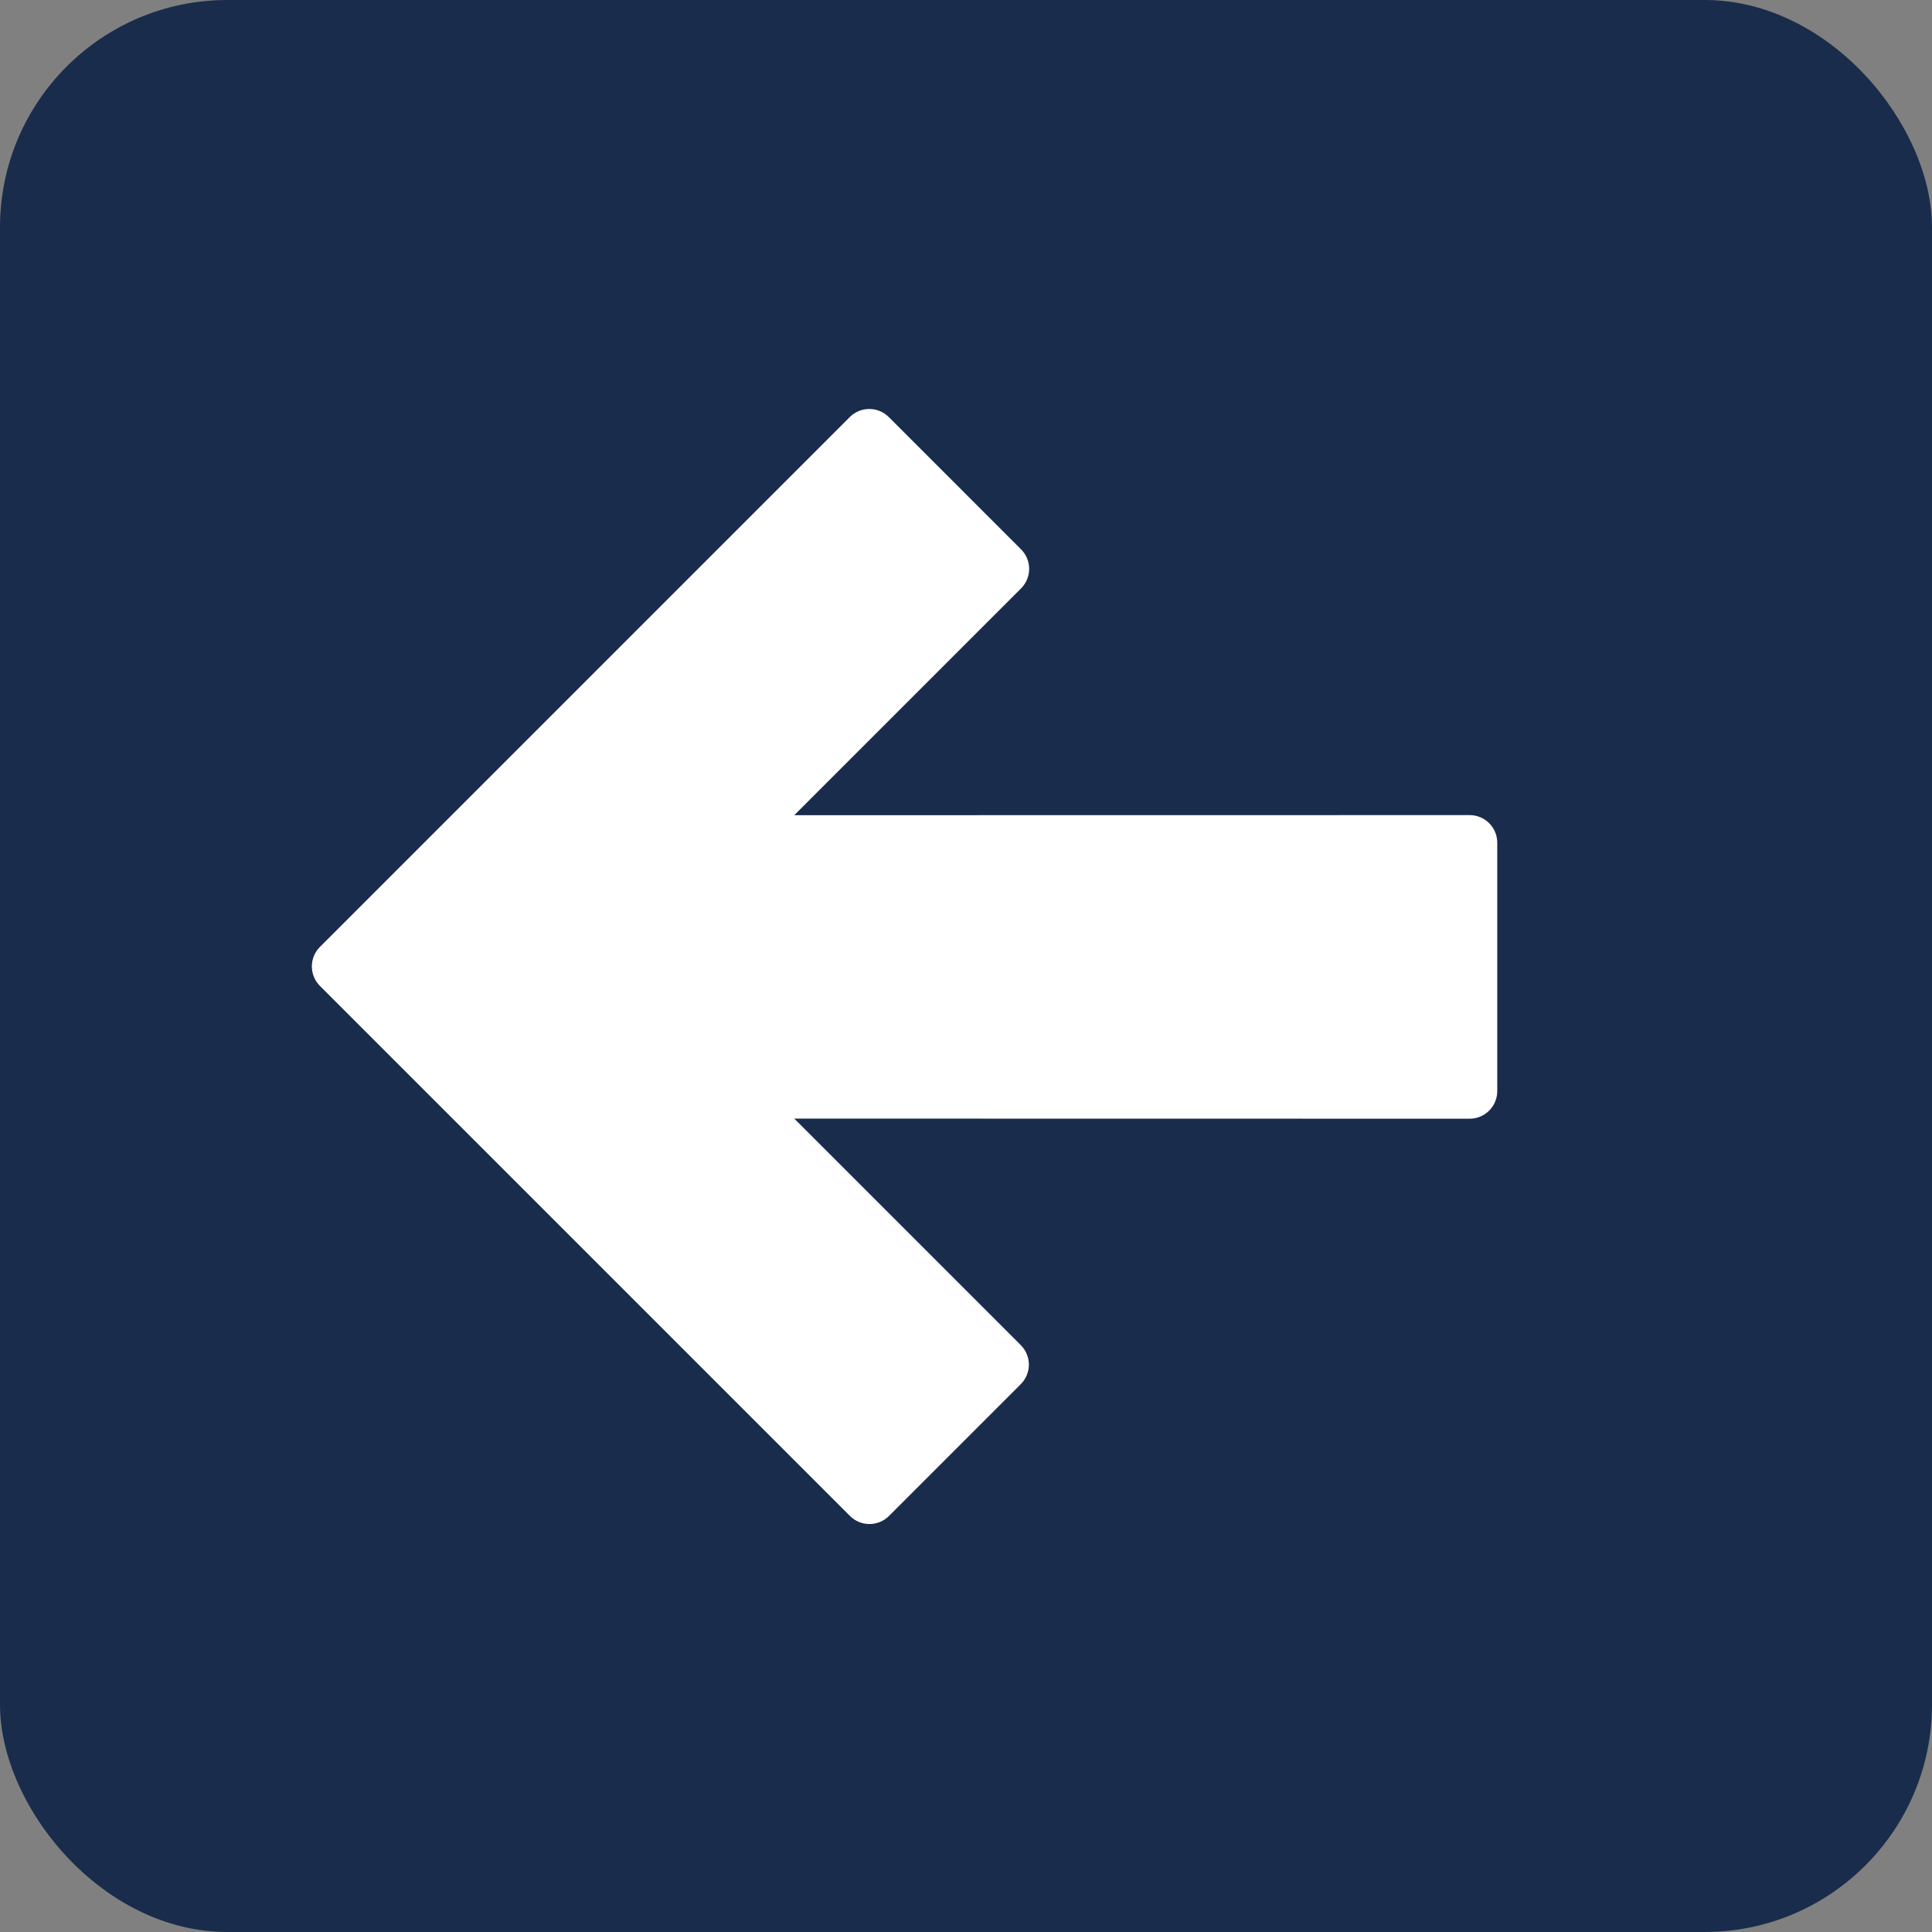 <?xml version="1.0" encoding="UTF-8"?>
<svg xmlns="http://www.w3.org/2000/svg" width="2000" height="2000" viewBox="0 0 2000 2000" fill="none">
  <rect x="0" y="0" width="2000" height="2000" fill="#808080" stroke="none"/>
  <rect x="2000" y="2000" width="2000" height="2000" rx="235.375" transform="rotate(-180 2000 2000)" fill="#1A2C4C"></rect>
  <path d="M1521.37 843.793L822.212 843.894L1057.01 609.09C1062.37 603.735 1065.38 596.47 1065.38 588.895C1065.39 581.318 1062.37 574.053 1057.01 568.694L920.072 431.75C914.716 426.395 907.451 423.384 899.873 423.387C892.296 423.384 885.031 426.395 879.675 431.75L331.195 980.231C325.836 985.589 322.825 992.855 322.828 1000.43C322.828 1008.01 325.839 1015.27 331.195 1020.63L879.877 1569.31C885.232 1574.66 892.498 1577.68 900.072 1577.68C907.646 1577.68 914.914 1574.67 920.274 1569.31L1056.71 1432.87C1062.07 1427.51 1065.08 1420.24 1065.08 1412.67C1065.08 1405.1 1062.07 1397.83 1056.71 1392.47L822.212 1157.97L1521.37 1158.08C1528.95 1158.08 1536.23 1155.07 1541.58 1149.71C1546.95 1144.35 1549.95 1137.07 1549.95 1129.49V872.373C1549.95 864.795 1546.95 857.52 1541.58 852.158C1536.22 846.796 1528.95 843.792 1521.37 843.793Z" fill="white"></path>
</svg>
